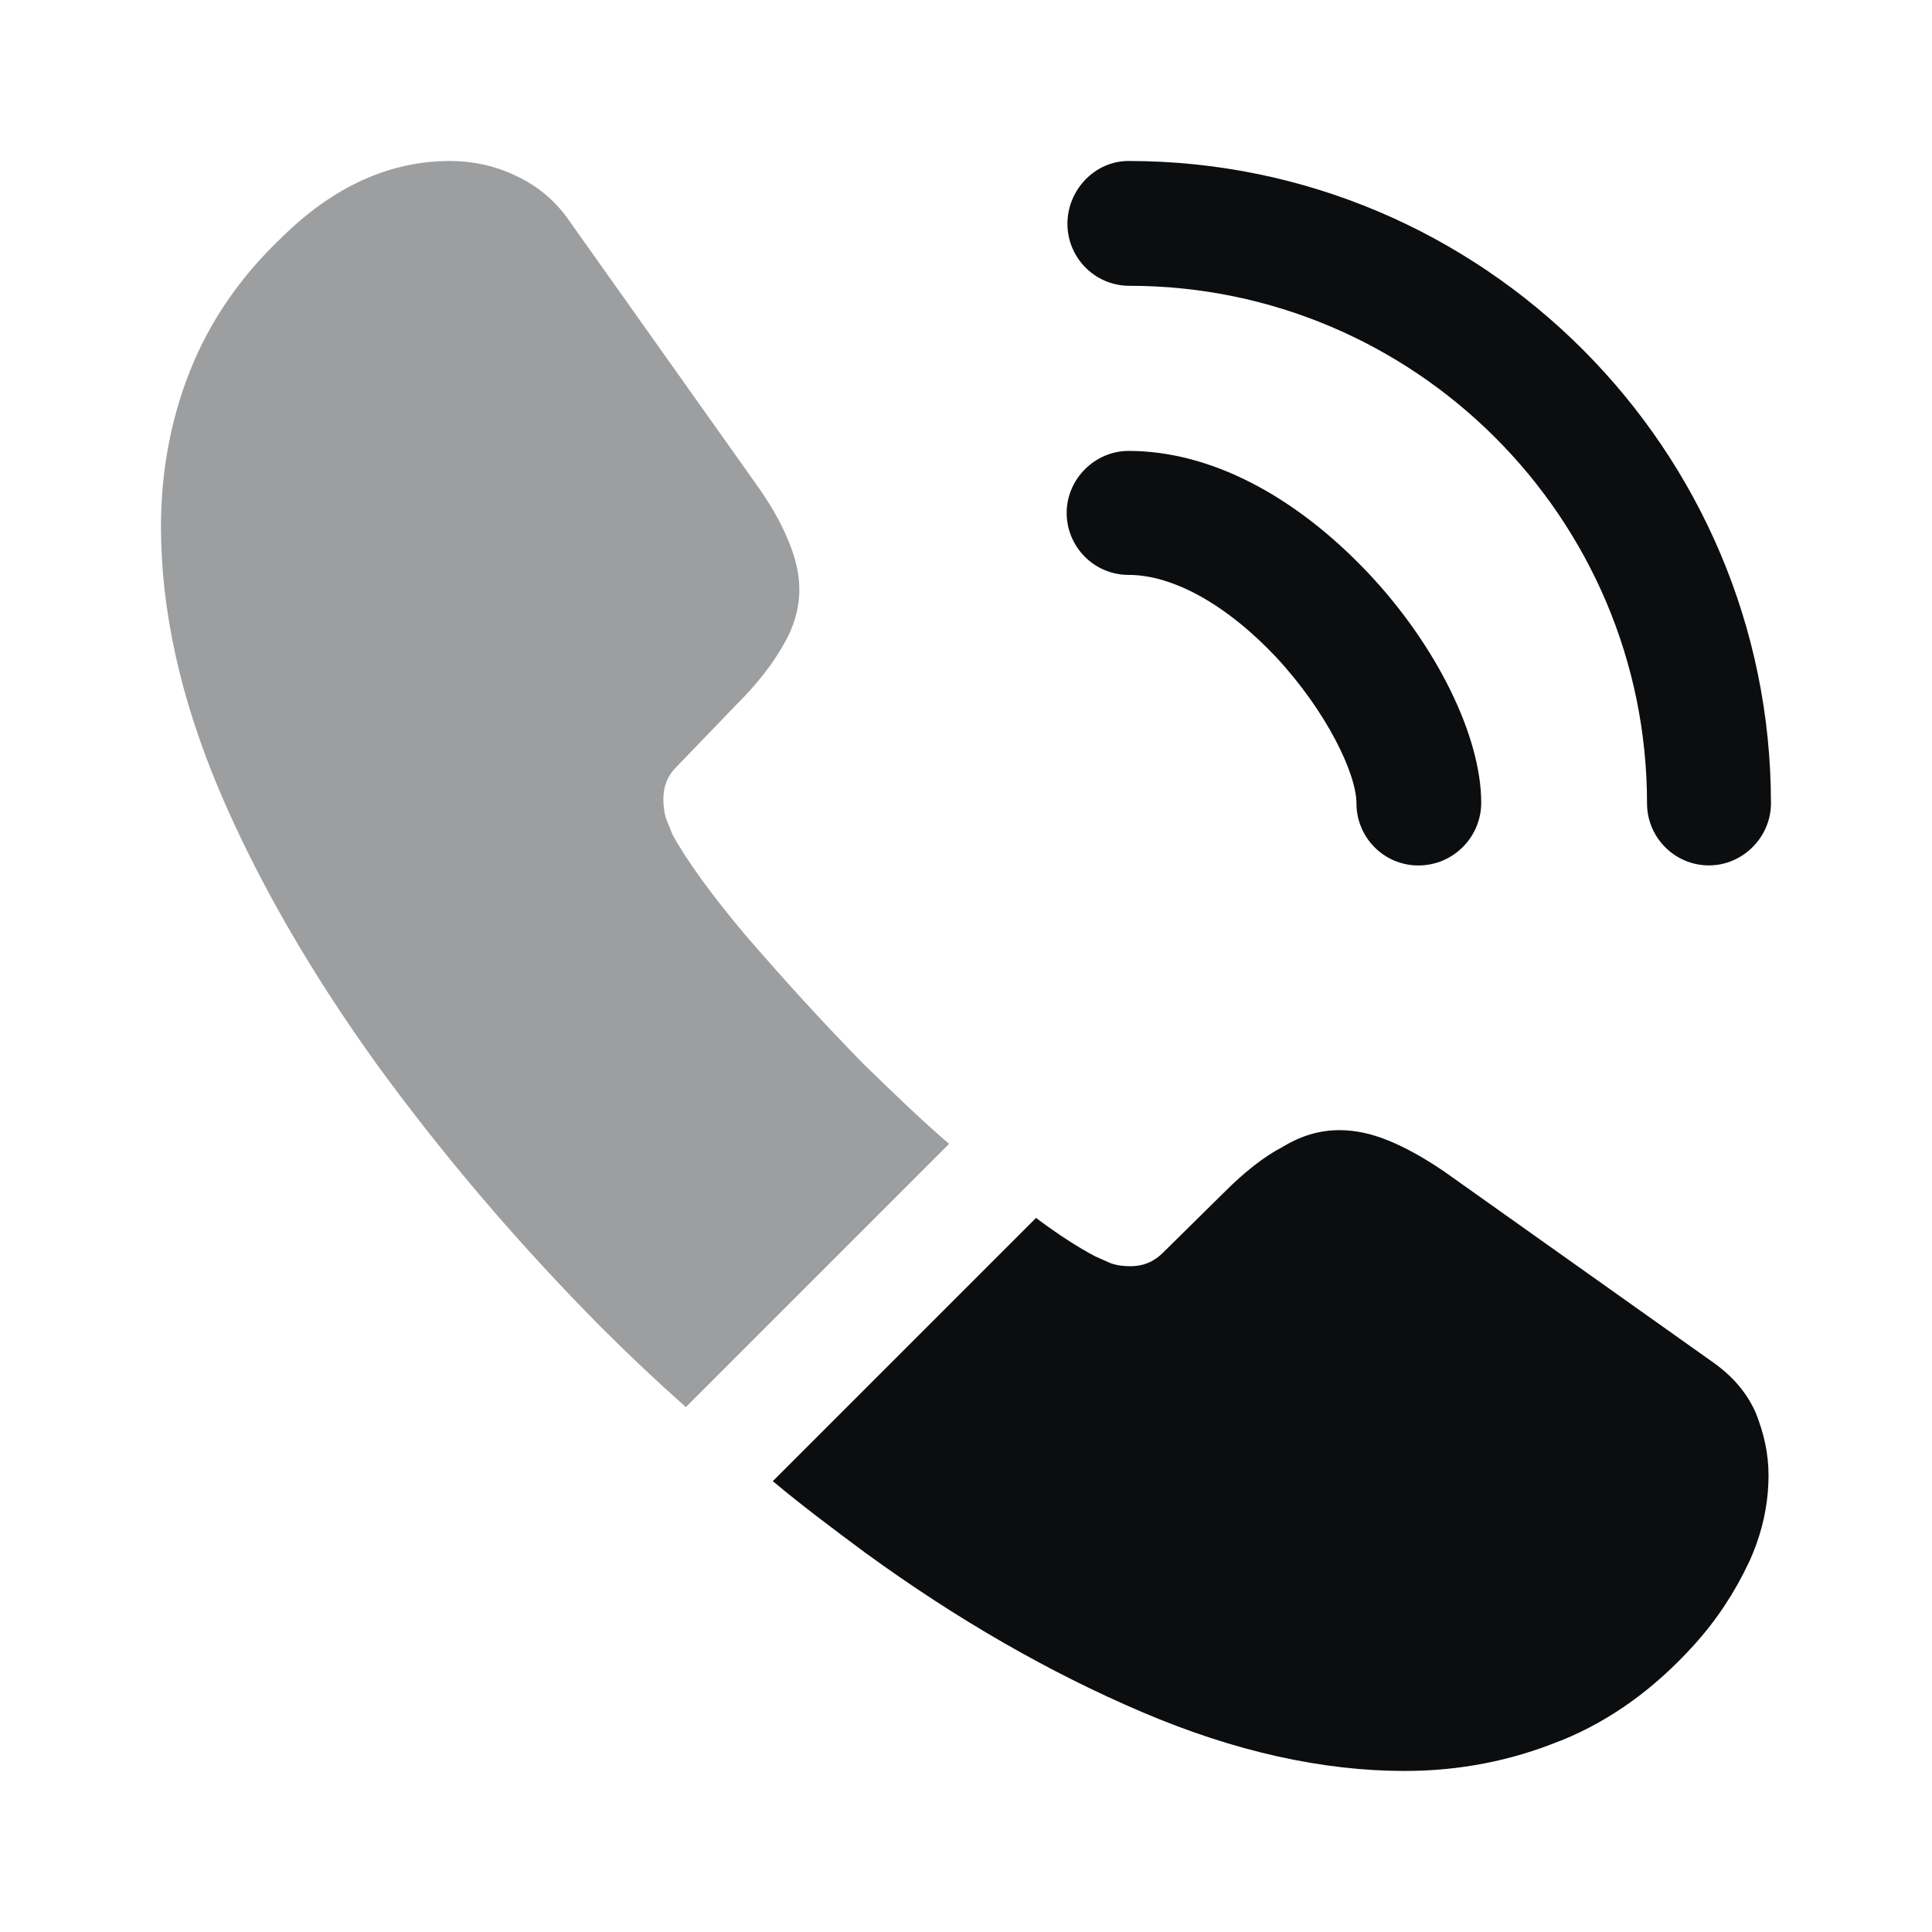 <svg width="28" height="28" viewBox="0 0 28 28" fill="none" xmlns="http://www.w3.org/2000/svg">
<path d="M20.557 12.543C20.055 12.543 19.659 12.135 19.659 11.645C19.659 11.213 19.227 10.315 18.503 9.533C17.792 8.775 17.01 8.332 16.357 8.332C15.855 8.332 15.459 7.923 15.459 7.433C15.459 6.943 15.867 6.535 16.357 6.535C17.523 6.535 18.748 7.165 19.822 8.297C20.825 9.358 21.467 10.677 21.467 11.633C21.467 12.135 21.058 12.543 20.557 12.543Z" fill="#0C0D0F"/>
<path d="M24.768 12.542C24.266 12.542 23.87 12.133 23.87 11.643C23.87 7.502 20.498 4.142 16.368 4.142C15.866 4.142 15.47 3.733 15.47 3.243C15.47 2.753 15.866 2.333 16.356 2.333C21.49 2.333 25.666 6.51 25.666 11.643C25.666 12.133 25.258 12.542 24.768 12.542Z" fill="#0C0D0F"/>
<path opacity="0.4" d="M13.755 16.578L9.94 20.393C9.52 20.02 9.112 19.635 8.715 19.238C7.513 18.025 6.428 16.753 5.46 15.423C4.503 14.093 3.733 12.763 3.174 11.445C2.614 10.115 2.333 8.843 2.333 7.63C2.333 6.837 2.474 6.078 2.753 5.378C3.034 4.667 3.477 4.013 4.095 3.43C4.842 2.695 5.659 2.333 6.522 2.333C6.848 2.333 7.175 2.403 7.467 2.543C7.77 2.683 8.039 2.893 8.248 3.197L10.955 7.012C11.165 7.303 11.317 7.572 11.422 7.828C11.527 8.073 11.585 8.318 11.585 8.54C11.585 8.82 11.504 9.1 11.34 9.368C11.188 9.637 10.967 9.917 10.687 10.197L9.8 11.118C9.672 11.247 9.614 11.398 9.614 11.585C9.614 11.678 9.625 11.76 9.649 11.853C9.684 11.947 9.719 12.017 9.742 12.087C9.952 12.472 10.313 12.973 10.827 13.58C11.352 14.187 11.912 14.805 12.518 15.423C12.938 15.832 13.347 16.228 13.755 16.578Z" fill="#0C0D0F"/>
<path d="M25.631 21.384C25.631 21.711 25.573 22.049 25.456 22.376C25.421 22.469 25.386 22.562 25.34 22.656C25.141 23.076 24.885 23.472 24.546 23.846C23.975 24.476 23.345 24.931 22.633 25.222C22.621 25.222 22.61 25.234 22.598 25.234C21.91 25.514 21.163 25.666 20.358 25.666C19.168 25.666 17.896 25.386 16.555 24.814C15.213 24.242 13.871 23.472 12.541 22.504C12.086 22.166 11.631 21.827 11.2 21.466L15.015 17.651C15.341 17.896 15.633 18.082 15.878 18.211C15.936 18.234 16.006 18.269 16.088 18.304C16.181 18.339 16.275 18.351 16.38 18.351C16.578 18.351 16.73 18.281 16.858 18.152L17.745 17.277C18.036 16.986 18.316 16.764 18.585 16.624C18.853 16.461 19.121 16.379 19.413 16.379C19.635 16.379 19.868 16.426 20.125 16.531C20.381 16.636 20.65 16.787 20.941 16.986L24.803 19.727C25.106 19.937 25.316 20.182 25.445 20.474C25.561 20.766 25.631 21.057 25.631 21.384Z" fill="#0C0D0F"/>
</svg>
